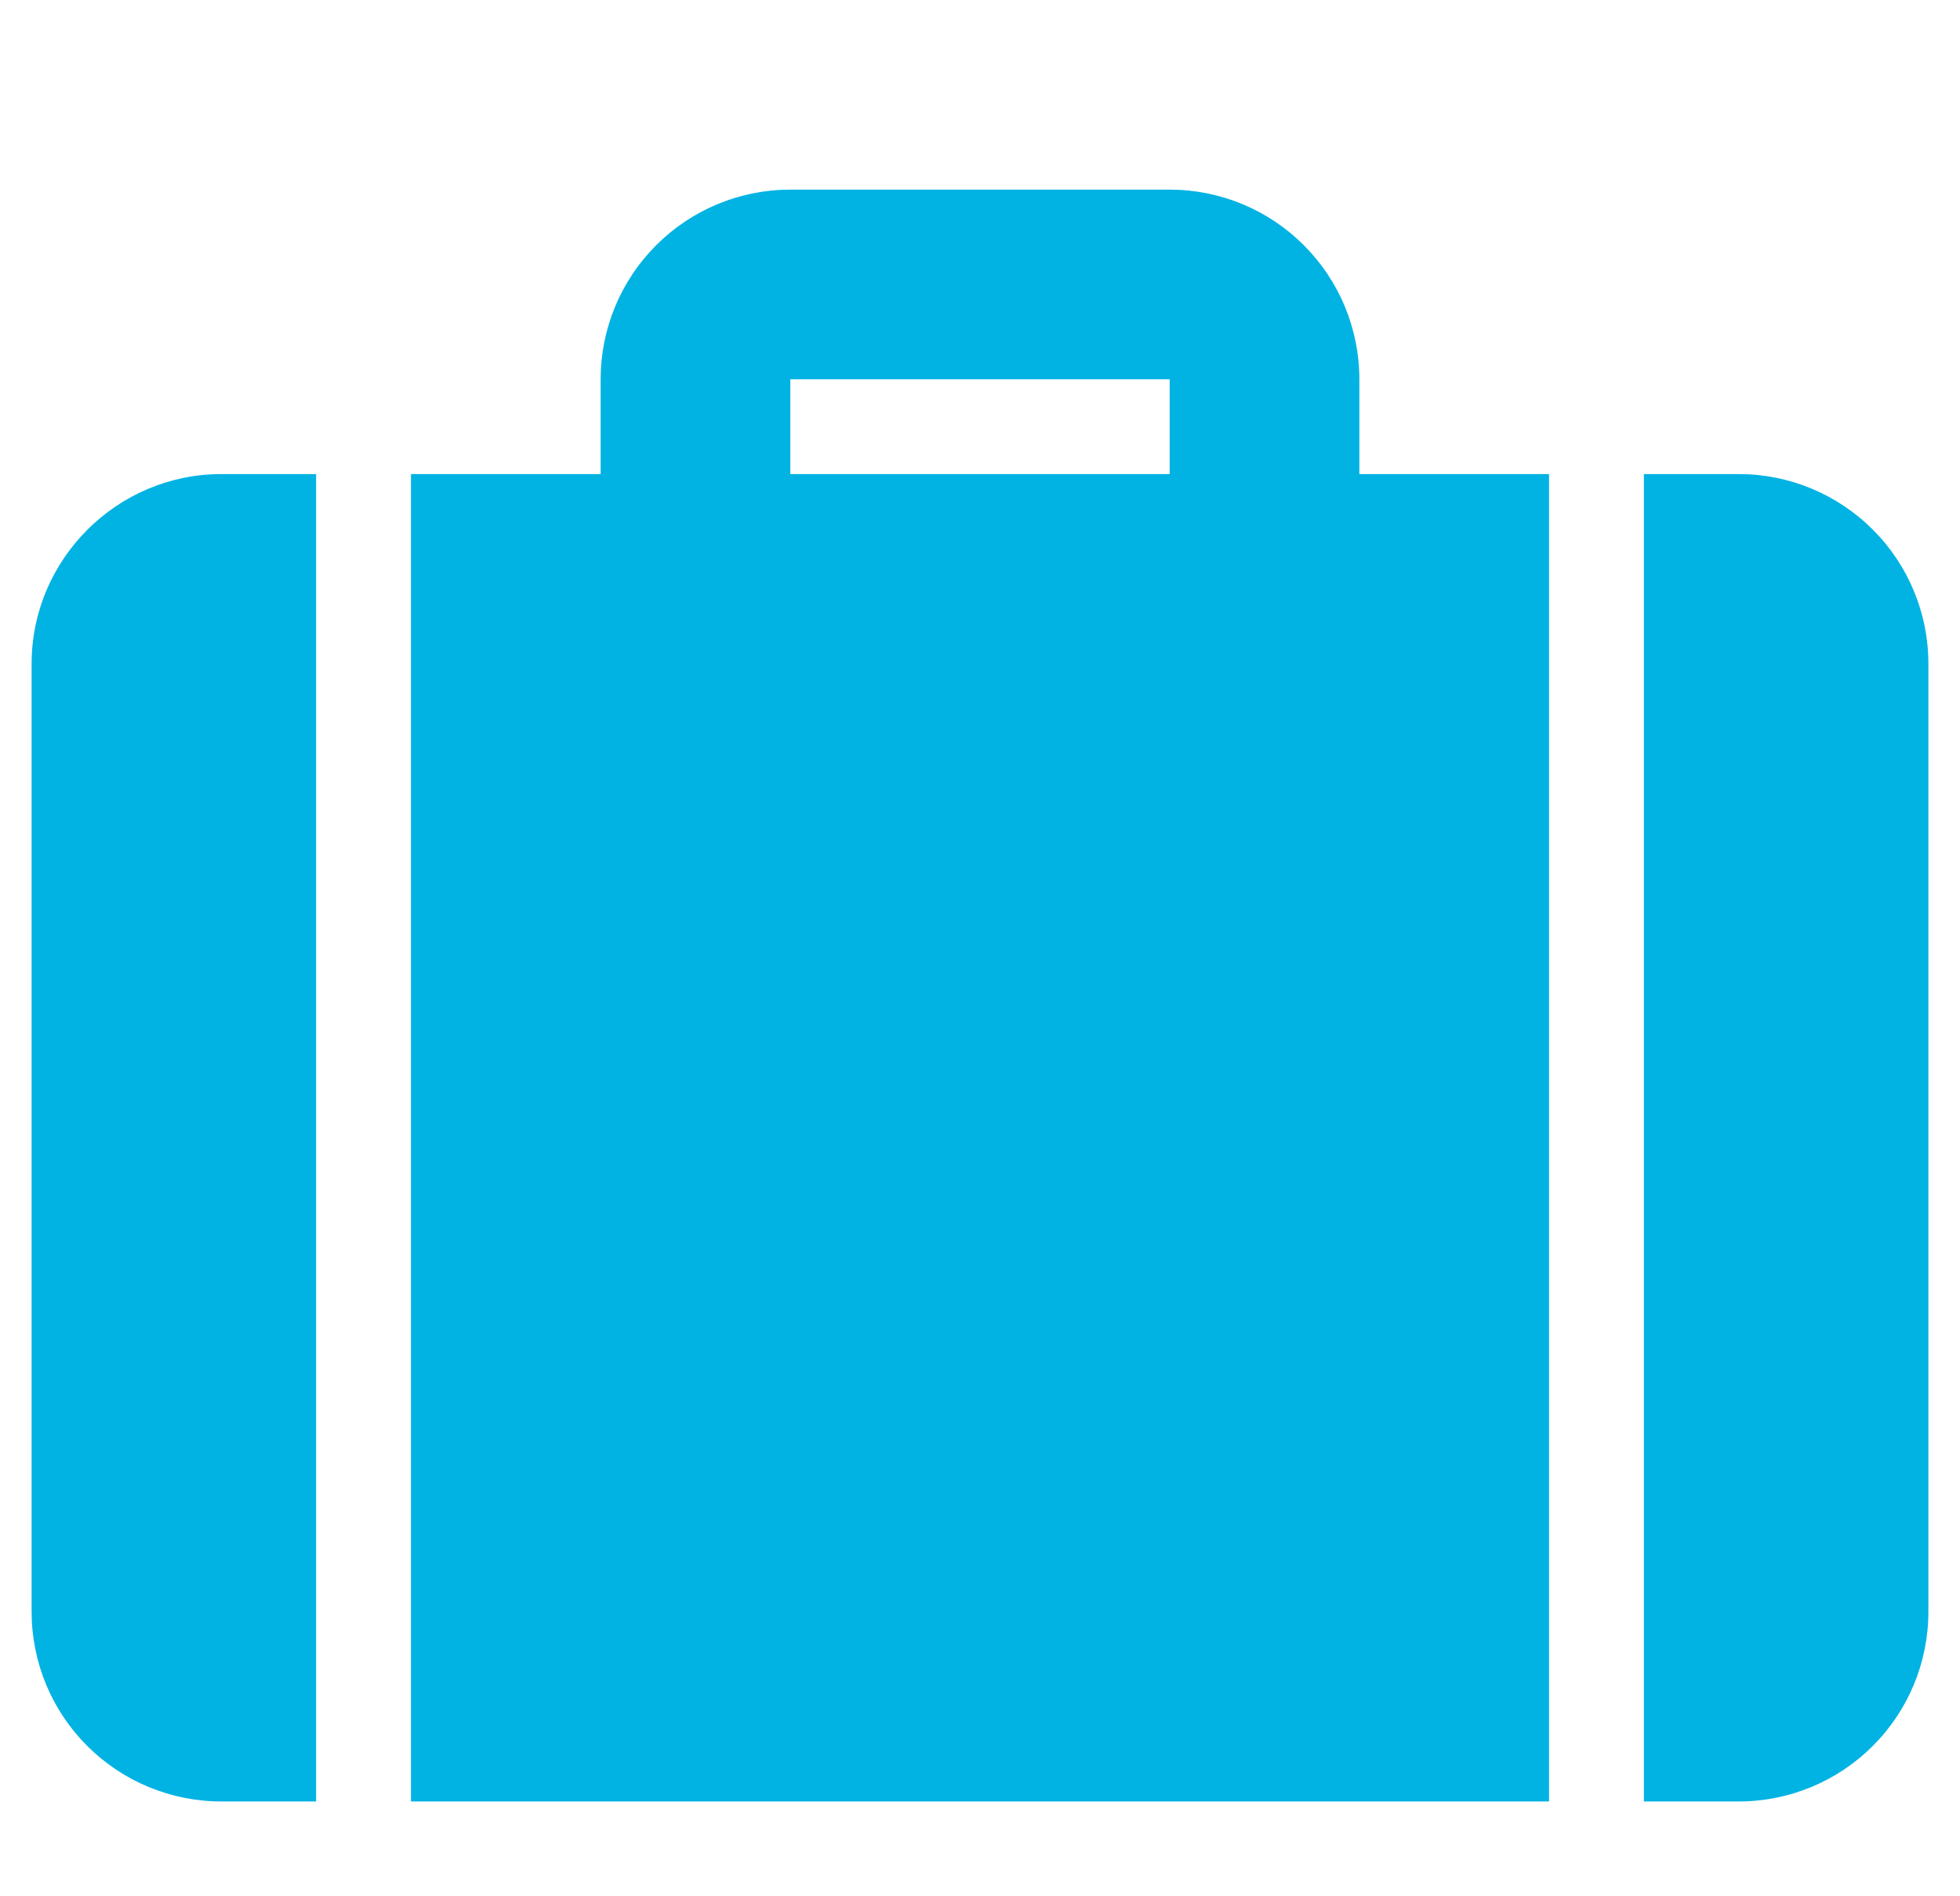 <svg width="31" height="30" viewBox="0 0 31 30" fill="none" xmlns="http://www.w3.org/2000/svg">
<g clip-path="url(#clip0_154_140)">
<path fill-rule="evenodd" clip-rule="evenodd" d="M21.5 7.5H24.5V28.5H6.5V7.5H9.5V6C9.5 5.204 9.816 4.441 10.379 3.879C10.941 3.316 11.704 3 12.5 3H18.5C19.296 3 20.059 3.316 20.621 3.879C21.184 4.441 21.5 5.204 21.5 6V7.5ZM12.5 7.5V6H18.5V7.5H12.5Z" fill="#00B3E3"/>
<path d="M26 7.5H27.5C28.296 7.5 29.059 7.816 29.621 8.379C30.184 8.941 30.5 9.704 30.5 10.5V25.5C30.5 26.296 30.184 27.059 29.621 27.621C29.059 28.184 28.296 28.5 27.5 28.5H26V7.5Z" fill="#00B3E3"/>
<path d="M5 7.5V28.5H3.5C2.704 28.5 1.941 28.184 1.379 27.621C0.816 27.059 0.5 26.296 0.5 25.5V10.5C0.5 8.85 1.85 7.5 3.5 7.5H5Z" fill="#00B3E3"/>
</g>
<defs>
<clipPath id="clip0_154_140">
<rect width="30" height="30" fill="white" transform="translate(0.5)"/>
</clipPath>
</defs>
</svg>
